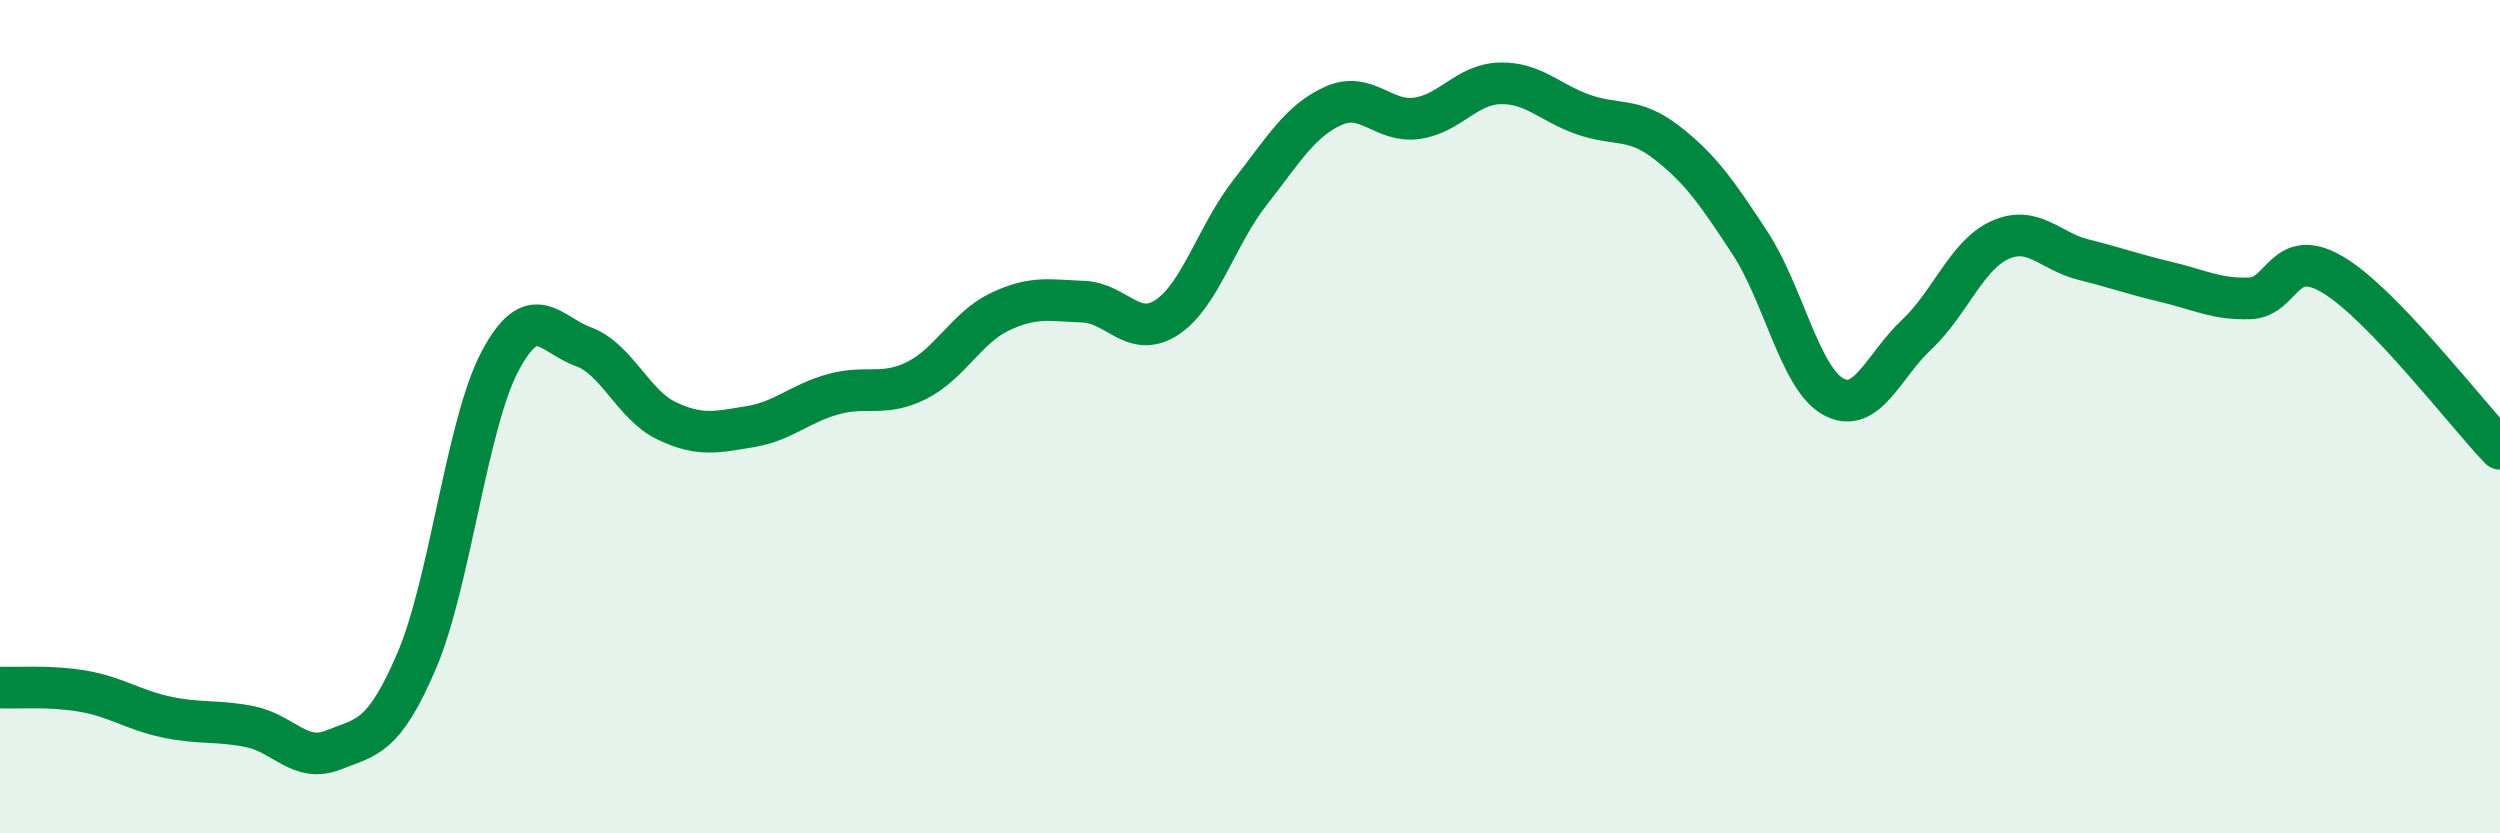 
    <svg width="60" height="20" viewBox="0 0 60 20" xmlns="http://www.w3.org/2000/svg">
      <path
        d="M 0,16.5 C 0.4,16.52 1.2,16.45 2,16.59 C 2.8,16.73 3.2,17.04 4,17.21 C 4.8,17.38 5.2,17.28 6,17.44 C 6.8,17.6 7.2,18.32 8,18 C 8.8,17.68 9.2,17.73 10,15.86 C 10.8,13.99 11.2,10.18 12,8.67 C 12.8,7.16 13.2,8.03 14,8.32 C 14.8,8.61 15.2,9.72 16,10.1 C 16.8,10.48 17.2,10.37 18,10.24 C 18.8,10.11 19.2,9.68 20,9.46 C 20.8,9.24 21.2,9.53 22,9.13 C 22.8,8.73 23.2,7.86 24,7.48 C 24.8,7.1 25.2,7.21 26,7.24 C 26.8,7.27 27.2,8.14 28,7.62 C 28.8,7.1 29.2,5.64 30,4.62 C 30.8,3.6 31.2,2.9 32,2.54 C 32.8,2.18 33.2,2.95 34,2.84 C 34.8,2.73 35.2,2.02 36,2 C 36.8,1.98 37.2,2.47 38,2.75 C 38.8,3.03 39.2,2.8 40,3.42 C 40.8,4.04 41.2,4.61 42,5.83 C 42.8,7.05 43.2,9.08 44,9.52 C 44.8,9.96 45.2,8.78 46,8.03 C 46.8,7.28 47.2,6.12 48,5.76 C 48.8,5.4 49.2,6.03 50,6.23 C 50.8,6.43 51.2,6.58 52,6.77 C 52.8,6.96 53.2,7.19 54,7.16 C 54.8,7.13 54.8,5.88 56,6.6 C 57.2,7.32 59.2,9.94 60,10.77L60 20L0 20Z"
        fill="#008740"
        opacity="0.1"
        stroke-linecap="round"
        stroke-linejoin="round"
      />
      <path
        d="M 0,16.5 C 0.4,16.52 1.2,16.45 2,16.59 C 2.8,16.73 3.2,17.04 4,17.21 C 4.8,17.38 5.2,17.28 6,17.44 C 6.8,17.6 7.2,18.32 8,18 C 8.8,17.68 9.2,17.73 10,15.86 C 10.8,13.99 11.2,10.18 12,8.67 C 12.8,7.16 13.2,8.03 14,8.32 C 14.8,8.61 15.2,9.72 16,10.1 C 16.8,10.48 17.2,10.37 18,10.24 C 18.8,10.11 19.2,9.68 20,9.46 C 20.8,9.24 21.2,9.53 22,9.13 C 22.8,8.73 23.2,7.86 24,7.48 C 24.8,7.1 25.2,7.21 26,7.24 C 26.8,7.27 27.2,8.14 28,7.62 C 28.8,7.1 29.2,5.64 30,4.62 C 30.8,3.6 31.2,2.9 32,2.54 C 32.8,2.18 33.2,2.95 34,2.84 C 34.8,2.73 35.2,2.02 36,2 C 36.8,1.98 37.2,2.47 38,2.75 C 38.8,3.03 39.2,2.8 40,3.42 C 40.8,4.04 41.2,4.61 42,5.83 C 42.8,7.05 43.2,9.08 44,9.52 C 44.8,9.96 45.2,8.78 46,8.03 C 46.8,7.28 47.2,6.12 48,5.76 C 48.8,5.4 49.2,6.03 50,6.23 C 50.8,6.43 51.2,6.58 52,6.77 C 52.8,6.96 53.2,7.19 54,7.16 C 54.8,7.13 54.8,5.88 56,6.6 C 57.2,7.32 59.2,9.94 60,10.77"
        stroke="#008740"
        stroke-width="1"
        fill="none"
        stroke-linecap="round"
        stroke-linejoin="round"
      />
    </svg>
  